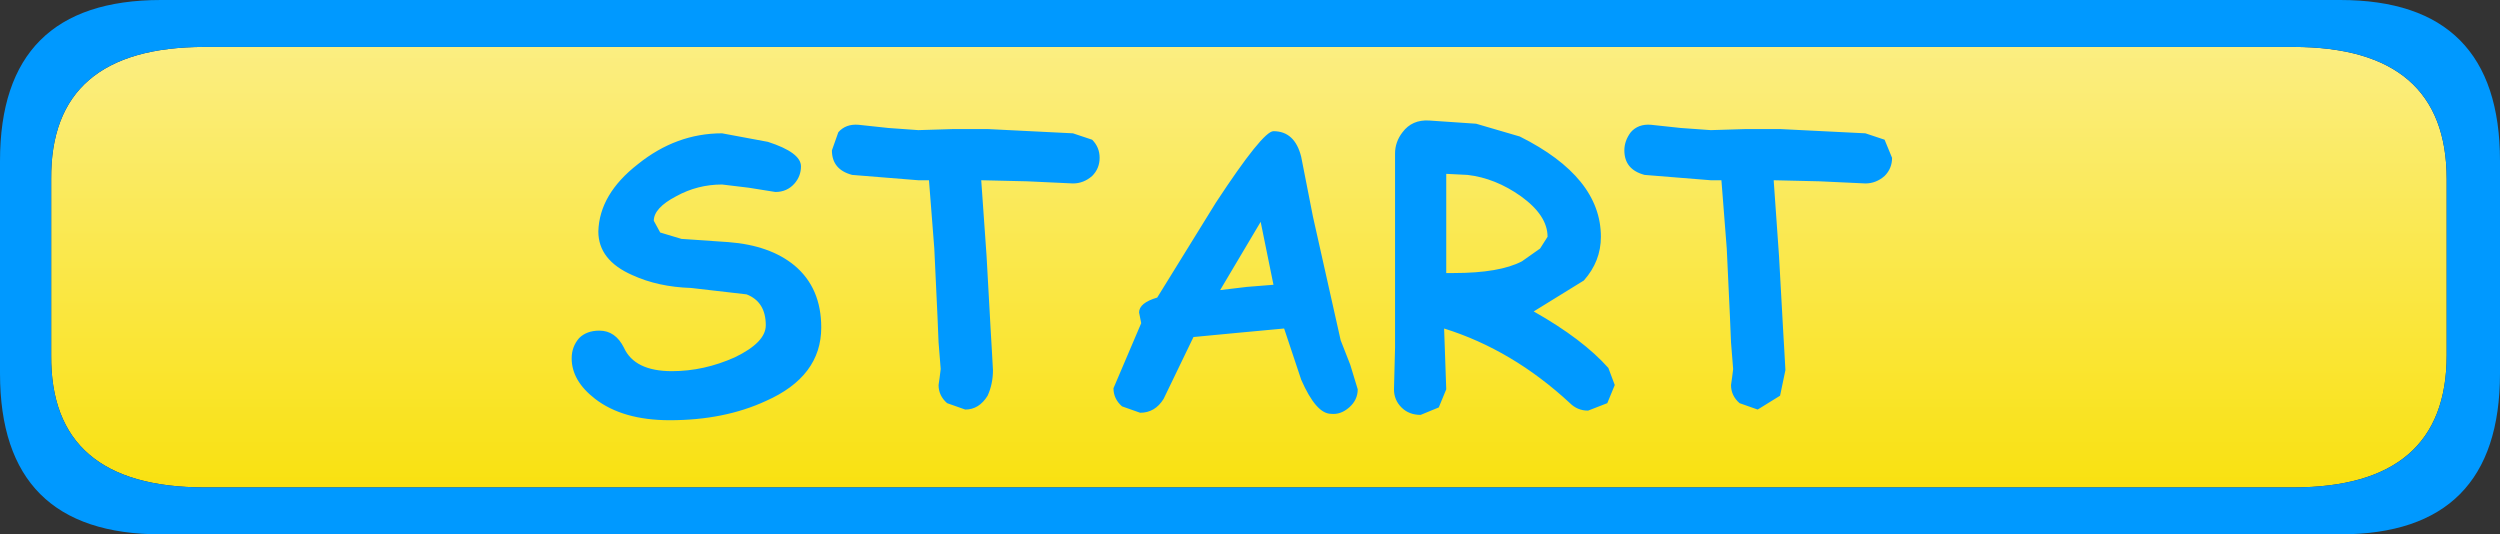 <?xml version="1.0" encoding="UTF-8" standalone="no"?>
<svg xmlns:xlink="http://www.w3.org/1999/xlink" height="25.05px" width="117.2px" xmlns="http://www.w3.org/2000/svg">
  <rect width="100%" height="100%" fill="#333333" stroke="none"/>
  <g transform="matrix(1.0, 0.0, 0.0, 1.0, 58.4, 13.25)">
    <path d="M49.1 -11.05 Q56.3 -11.05 56.3 -4.85 L56.3 3.4 Q56.3 9.6 49.1 9.6 L-48.8 9.6 Q-56.05 9.6 -56.0 3.4 L-56.0 -4.85 Q-56.05 -11.05 -48.8 -11.05 L49.1 -11.05" fill="url(#gradient0)" fill-rule="evenodd" stroke="none"/>
    <path d="M51.3 -13.25 Q58.8 -13.25 58.8 -5.7 L58.8 4.25 Q58.8 11.8 51.3 11.8 L-50.85 11.8 Q-58.4 11.8 -58.4 4.25 L-58.4 -5.7 Q-58.4 -13.25 -50.85 -13.25 L51.3 -13.25 M49.1 -11.05 L-48.8 -11.05 Q-56.05 -11.05 -56.0 -4.85 L-56.0 3.4 Q-56.05 9.6 -48.8 9.6 L49.1 9.6 Q56.3 9.6 56.3 3.4 L56.3 -4.85 Q56.3 -11.05 49.1 -11.05" fill="#0099ff" fill-rule="evenodd" stroke="none"/>
    <path d="M9.4 -0.45 L9.75 -0.45 Q11.9 -0.45 12.95 -1.0 L13.8 -1.6 14.15 -2.15 Q14.15 -3.15 12.9 -4.05 11.7 -4.9 10.4 -5.05 L9.4 -5.1 9.4 -0.45 M7.35 -7.05 Q7.8 -7.65 8.6 -7.6 L10.8 -7.45 12.85 -6.85 Q16.65 -4.95 16.65 -2.15 16.65 -1.0 15.85 -0.1 L13.5 1.35 Q15.8 2.65 17.0 4.0 L17.3 4.8 16.95 5.65 16.05 6.0 Q15.55 6.0 15.2 5.65 12.5 3.15 9.3 2.15 L9.4 5.0 9.05 5.85 8.2 6.2 Q7.65 6.2 7.3 5.85 6.95 5.5 6.95 5.0 L7.0 3.05 7.0 1.05 7.0 -6.05 Q7.0 -6.6 7.35 -7.05 M3.15 -3.1 L4.45 2.7 4.9 3.85 5.25 5.0 Q5.25 5.5 4.85 5.85 4.45 6.2 4.0 6.15 3.3 6.15 2.6 4.55 L1.8 2.15 -0.35 2.35 -2.45 2.55 -3.85 5.45 Q-4.25 6.1 -4.95 6.1 L-5.8 5.8 Q-6.2 5.45 -6.2 4.95 L-4.9 1.9 -5.0 1.4 Q-5.0 0.95 -4.15 0.7 L-1.4 -3.75 Q0.8 -7.1 1.3 -7.1 2.3 -7.1 2.6 -5.9 L3.15 -3.1 M18.05 -7.05 Q18.4 -7.45 19.0 -7.4 L20.4 -7.25 21.8 -7.15 23.45 -7.2 25.05 -7.2 27.05 -7.1 29.05 -7.0 29.95 -6.7 30.3 -5.85 Q30.3 -5.35 29.95 -5.0 29.55 -4.65 29.05 -4.65 L26.9 -4.75 24.75 -4.8 25.0 -1.25 25.2 2.35 25.25 3.2 25.3 4.1 25.05 5.3 24.0 5.95 23.15 5.65 Q22.75 5.3 22.75 4.8 L22.8 4.45 22.85 4.05 22.75 2.8 22.7 1.6 22.55 -1.6 22.3 -4.8 21.8 -4.8 18.7 -5.05 Q17.75 -5.3 17.75 -6.2 17.75 -6.65 18.05 -7.05 M1.3 0.1 L0.7 -2.85 -1.2 0.35 0.05 0.2 1.3 0.1 M-22.4 -6.6 Q-20.85 -6.1 -20.85 -5.45 -20.85 -5.0 -21.15 -4.65 -21.5 -4.25 -22.05 -4.25 L-23.3 -4.45 -24.55 -4.6 Q-25.7 -4.6 -26.7 -4.05 -27.75 -3.5 -27.75 -2.9 L-27.45 -2.35 -26.45 -2.05 -24.25 -1.9 Q-22.3 -1.75 -21.15 -0.8 -19.9 0.25 -19.9 2.1 -19.9 4.4 -22.5 5.55 -24.45 6.45 -27.0 6.45 -29.2 6.45 -30.5 5.45 -31.6 4.6 -31.6 3.55 -31.6 3.0 -31.25 2.6 -30.9 2.25 -30.3 2.25 -29.55 2.25 -29.15 3.05 -28.65 4.15 -26.9 4.15 -25.4 4.15 -23.95 3.5 -22.5 2.8 -22.5 2.0 -22.5 0.9 -23.4 0.55 L-26.0 0.25 Q-27.55 0.2 -28.75 -0.35 -30.35 -1.05 -30.35 -2.4 -30.3 -4.15 -28.5 -5.55 -26.7 -7.0 -24.55 -7.0 L-22.4 -6.6 M-12.1 -7.2 L-10.1 -7.1 -8.1 -7.0 -7.2 -6.7 Q-6.85 -6.35 -6.85 -5.85 -6.85 -5.35 -7.2 -5.0 -7.6 -4.65 -8.1 -4.65 L-10.25 -4.75 -12.4 -4.8 -12.15 -1.25 -11.95 2.35 -11.9 3.2 -11.85 4.1 Q-11.85 4.75 -12.1 5.3 -12.5 5.95 -13.15 5.95 L-14.0 5.65 Q-14.4 5.3 -14.4 4.8 L-14.35 4.45 -14.3 4.05 -14.4 2.8 -14.45 1.6 -14.6 -1.6 -14.85 -4.8 -15.35 -4.8 -18.45 -5.05 Q-19.4 -5.3 -19.4 -6.2 L-19.1 -7.05 Q-18.75 -7.45 -18.15 -7.4 L-16.75 -7.25 -15.35 -7.15 -13.7 -7.2 -12.1 -7.2" fill="#0099ff" fill-rule="evenodd" stroke="none"/>
  </g>
  <defs>
    <linearGradient gradientTransform="matrix(0.0, -0.015, 0.013, 0.0, 0.1, -0.7)" gradientUnits="userSpaceOnUse" id="gradient0" spreadMethod="pad" x1="-819.2" x2="819.2">
      <stop offset="0.0" stop-color="#f9e006"/>
      <stop offset="1.0" stop-color="#fbef8c"/>
    </linearGradient>
  </defs>
</svg>
